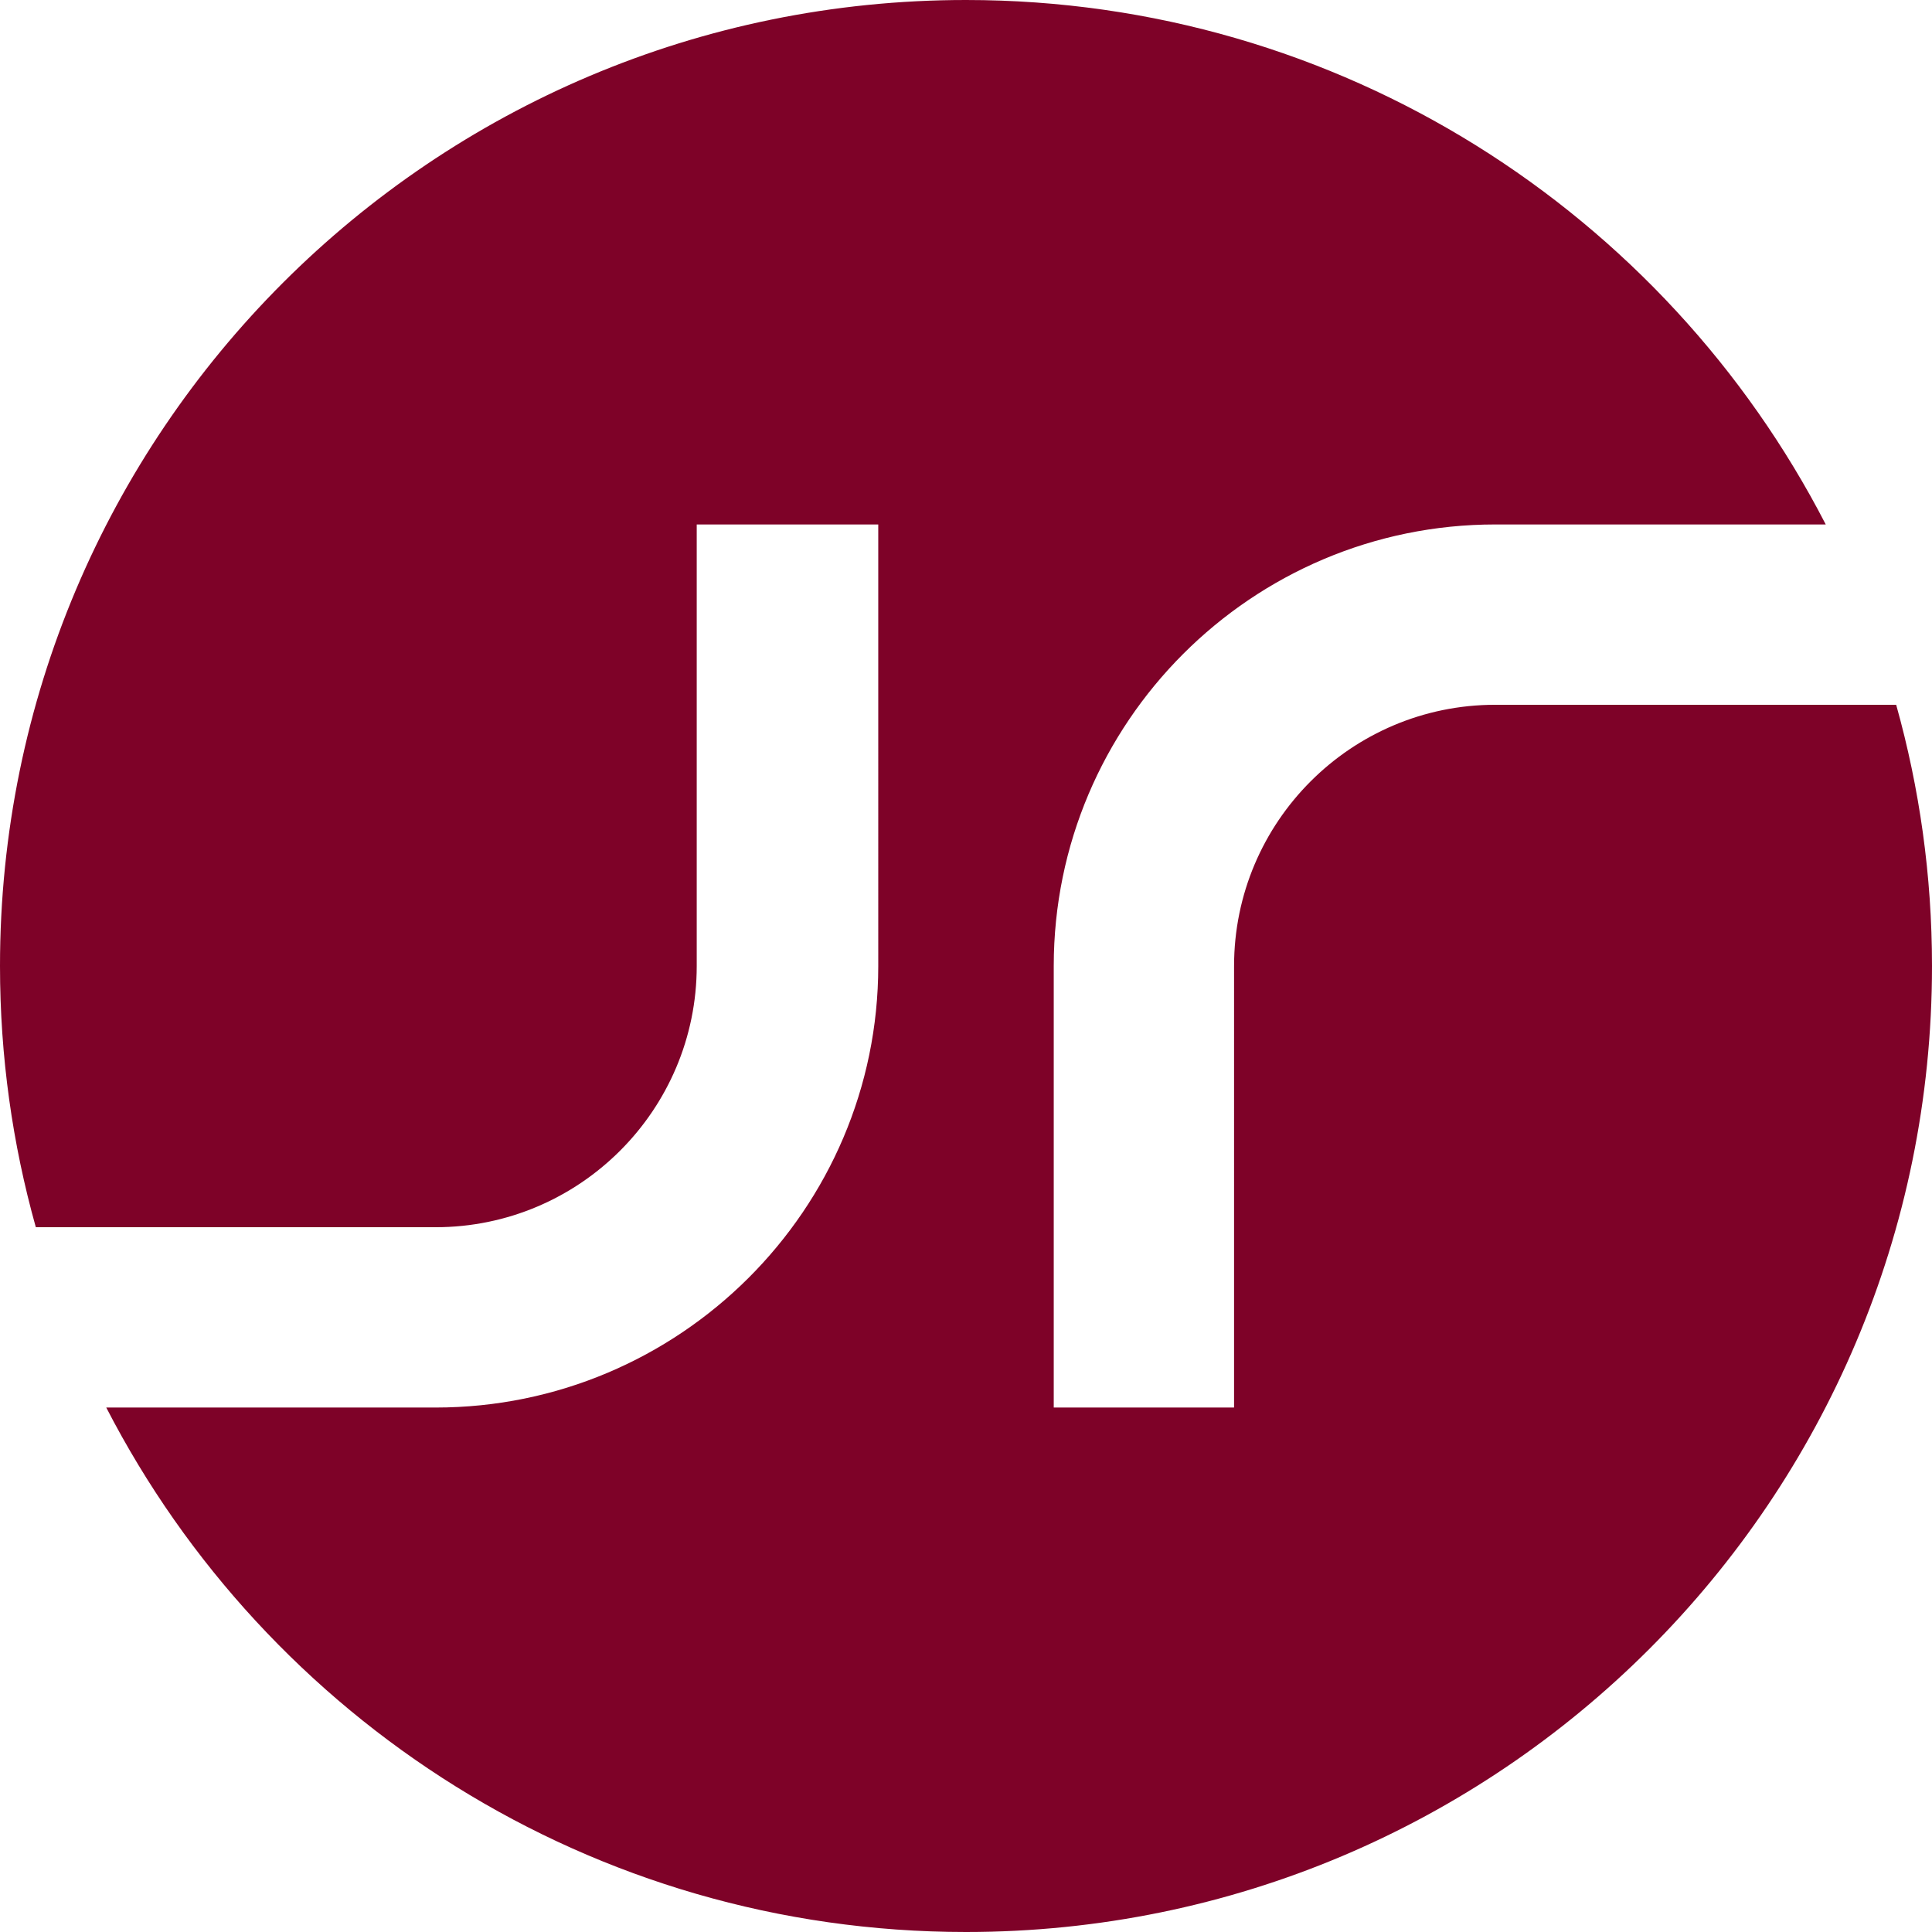 <svg xml:space="preserve" style="enable-background:new 0 0 48 48;" viewBox="0 0 48 48" y="0px" x="0px" xmlns:xlink="http://www.w3.org/1999/xlink" xmlns="http://www.w3.org/2000/svg" id="Layer_1" version="1.1">
<style type="text/css">
	.st0{fill:#7E0228;}
</style>
<path d="M48,24c0,13.26-10.74,24-24,24c-9.3,0-17.37-5.29-21.36-13.03h8.18c6.06,0,11-4.92,11-10.97V13.03h-4.51V24
	c0,3.58-2.91,6.49-6.49,6.49H0.89C0.31,28.42,0,26.25,0,24C0,10.74,10.74,0,24,0c9.3,0,17.37,5.29,21.36,13.03h-8.21
	c-6.05,0-10.97,4.92-10.97,10.97v10.97h4.48V24c0-3.58,2.91-6.49,6.49-6.49h9.96C47.69,19.58,48,21.75,48,24z" class="st0"></path>
</svg>
